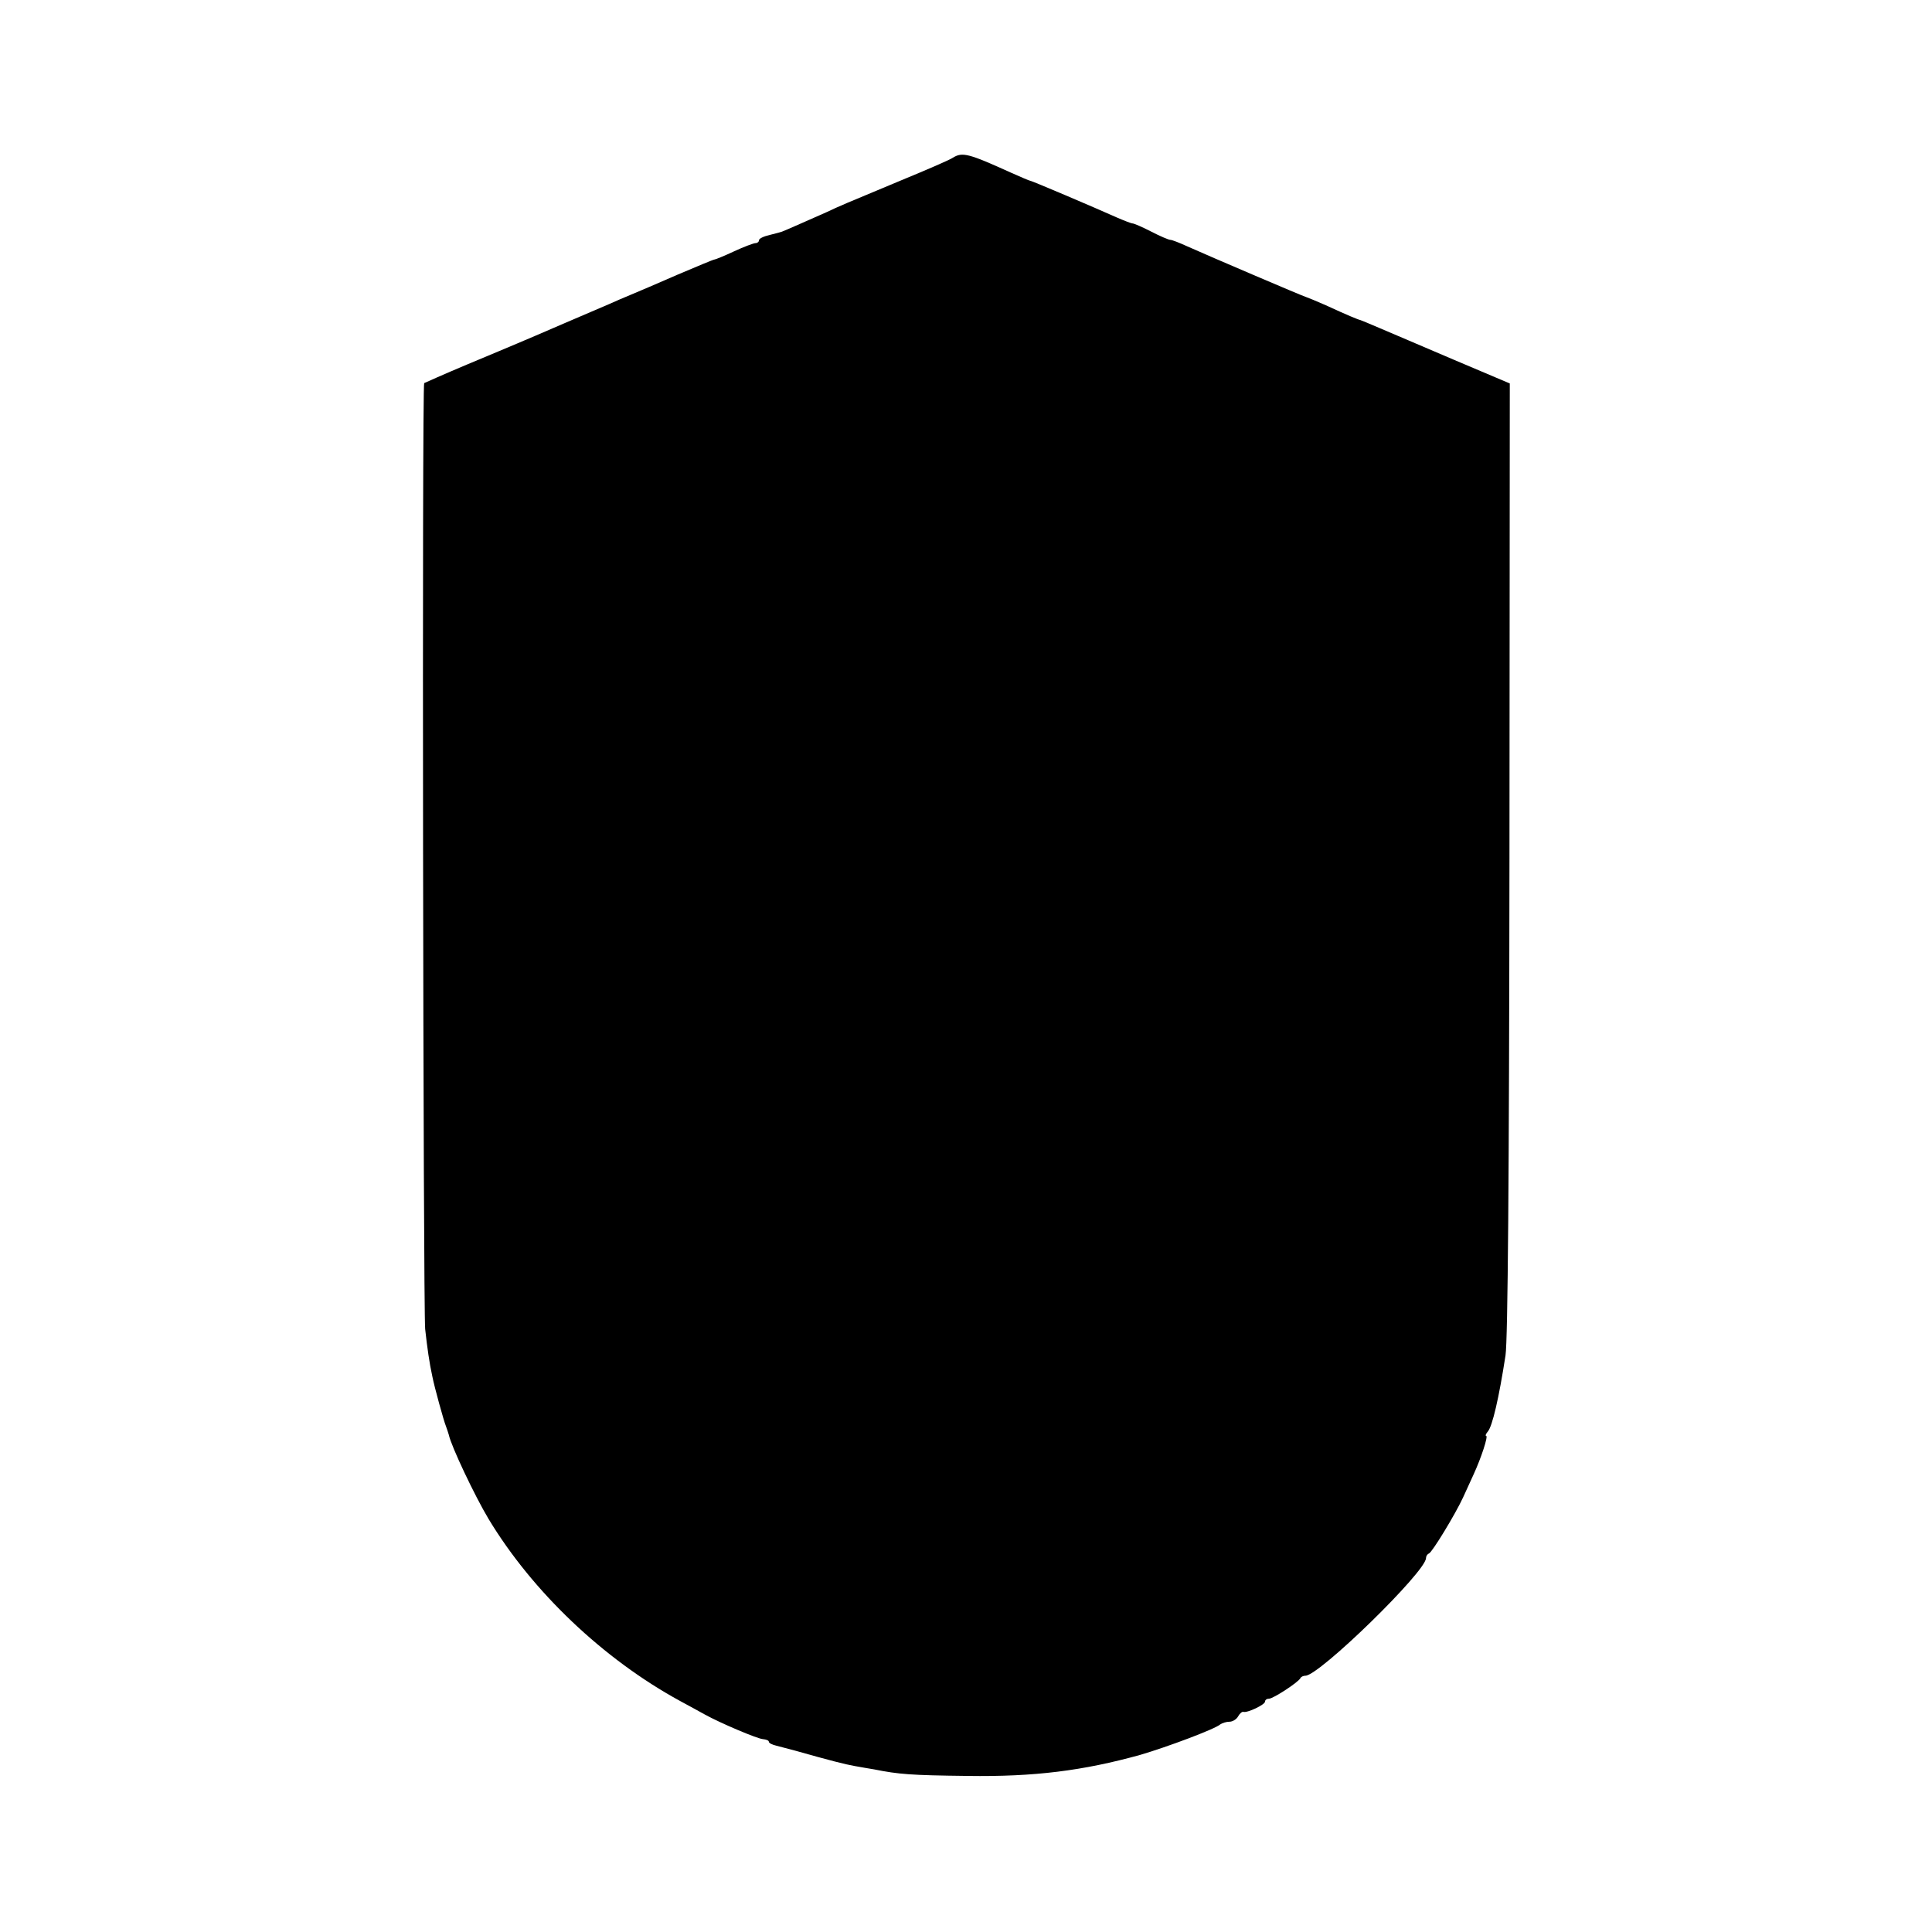 <?xml version="1.0" standalone="no"?>
<!DOCTYPE svg PUBLIC "-//W3C//DTD SVG 20010904//EN"
 "http://www.w3.org/TR/2001/REC-SVG-20010904/DTD/svg10.dtd">
<svg version="1.0" xmlns="http://www.w3.org/2000/svg"
 width="588pt" height="588pt" viewBox="0 0 588 588"
 preserveAspectRatio="xMidYMid meet">
<g transform="translate(0,588) scale(0.1,-0.1)"
fill="#000000" stroke="none">
<path d="M2900 5400 c-8 -6 -80 -37 -160 -70 -168 -70 -185 -77 -225 -96 -32
-14 -126 -56 -135 -59 -3 -1 -20 -6 -37 -10 -18 -4 -33 -11 -33 -16 0 -5 -5
-9 -11 -9 -5 0 -35 -11 -65 -25 -30 -14 -57 -25 -60 -25 -3 0 -53 -21 -112
-46 -59 -26 -123 -53 -142 -61 -19 -8 -48 -20 -65 -28 -16 -7 -79 -34 -140
-60 -60 -26 -123 -53 -140 -60 -16 -7 -86 -36 -155 -65 -69 -29 -127 -55 -129
-56 -7 -6 -3 -2813 3 -2879 6 -55 13 -105 22 -145 6 -31 35 -136 41 -150 3 -8
7 -20 9 -27 7 -34 79 -186 121 -256 134 -222 350 -427 583 -554 30 -16 64 -35
75 -41 47 -26 160 -74 177 -75 10 -1 18 -4 18 -8 0 -4 10 -9 23 -12 12 -3 38
-10 57 -15 106 -30 153 -42 182 -47 18 -3 44 -8 58 -10 75 -15 111 -18 285
-20 203 -3 352 16 525 64 82 24 229 79 244 93 6 4 18 8 28 8 9 0 21 7 26 16 5
9 12 15 16 14 12 -4 66 22 66 31 0 5 5 9 12 9 13 0 91 51 96 63 2 4 9 7 15 7
42 0 367 317 367 358 0 6 4 12 9 14 10 4 80 119 104 171 9 20 24 52 32 70 23
50 45 117 38 117 -3 0 -1 6 5 13 14 16 34 102 54 232 7 47 11 539 12 1514 l1
1444 -170 72 c-93 40 -195 83 -225 96 -30 13 -57 24 -60 25 -6 1 -40 15 -105
45 -27 12 -54 23 -60 25 -11 3 -294 124 -361 154 -24 11 -47 20 -52 20 -5 0
-31 11 -58 25 -27 14 -53 25 -57 25 -4 0 -27 9 -50 19 -67 30 -257 111 -262
111 -2 0 -28 11 -57 24 -130 59 -149 64 -178 46z"/>
</g>
</svg>
